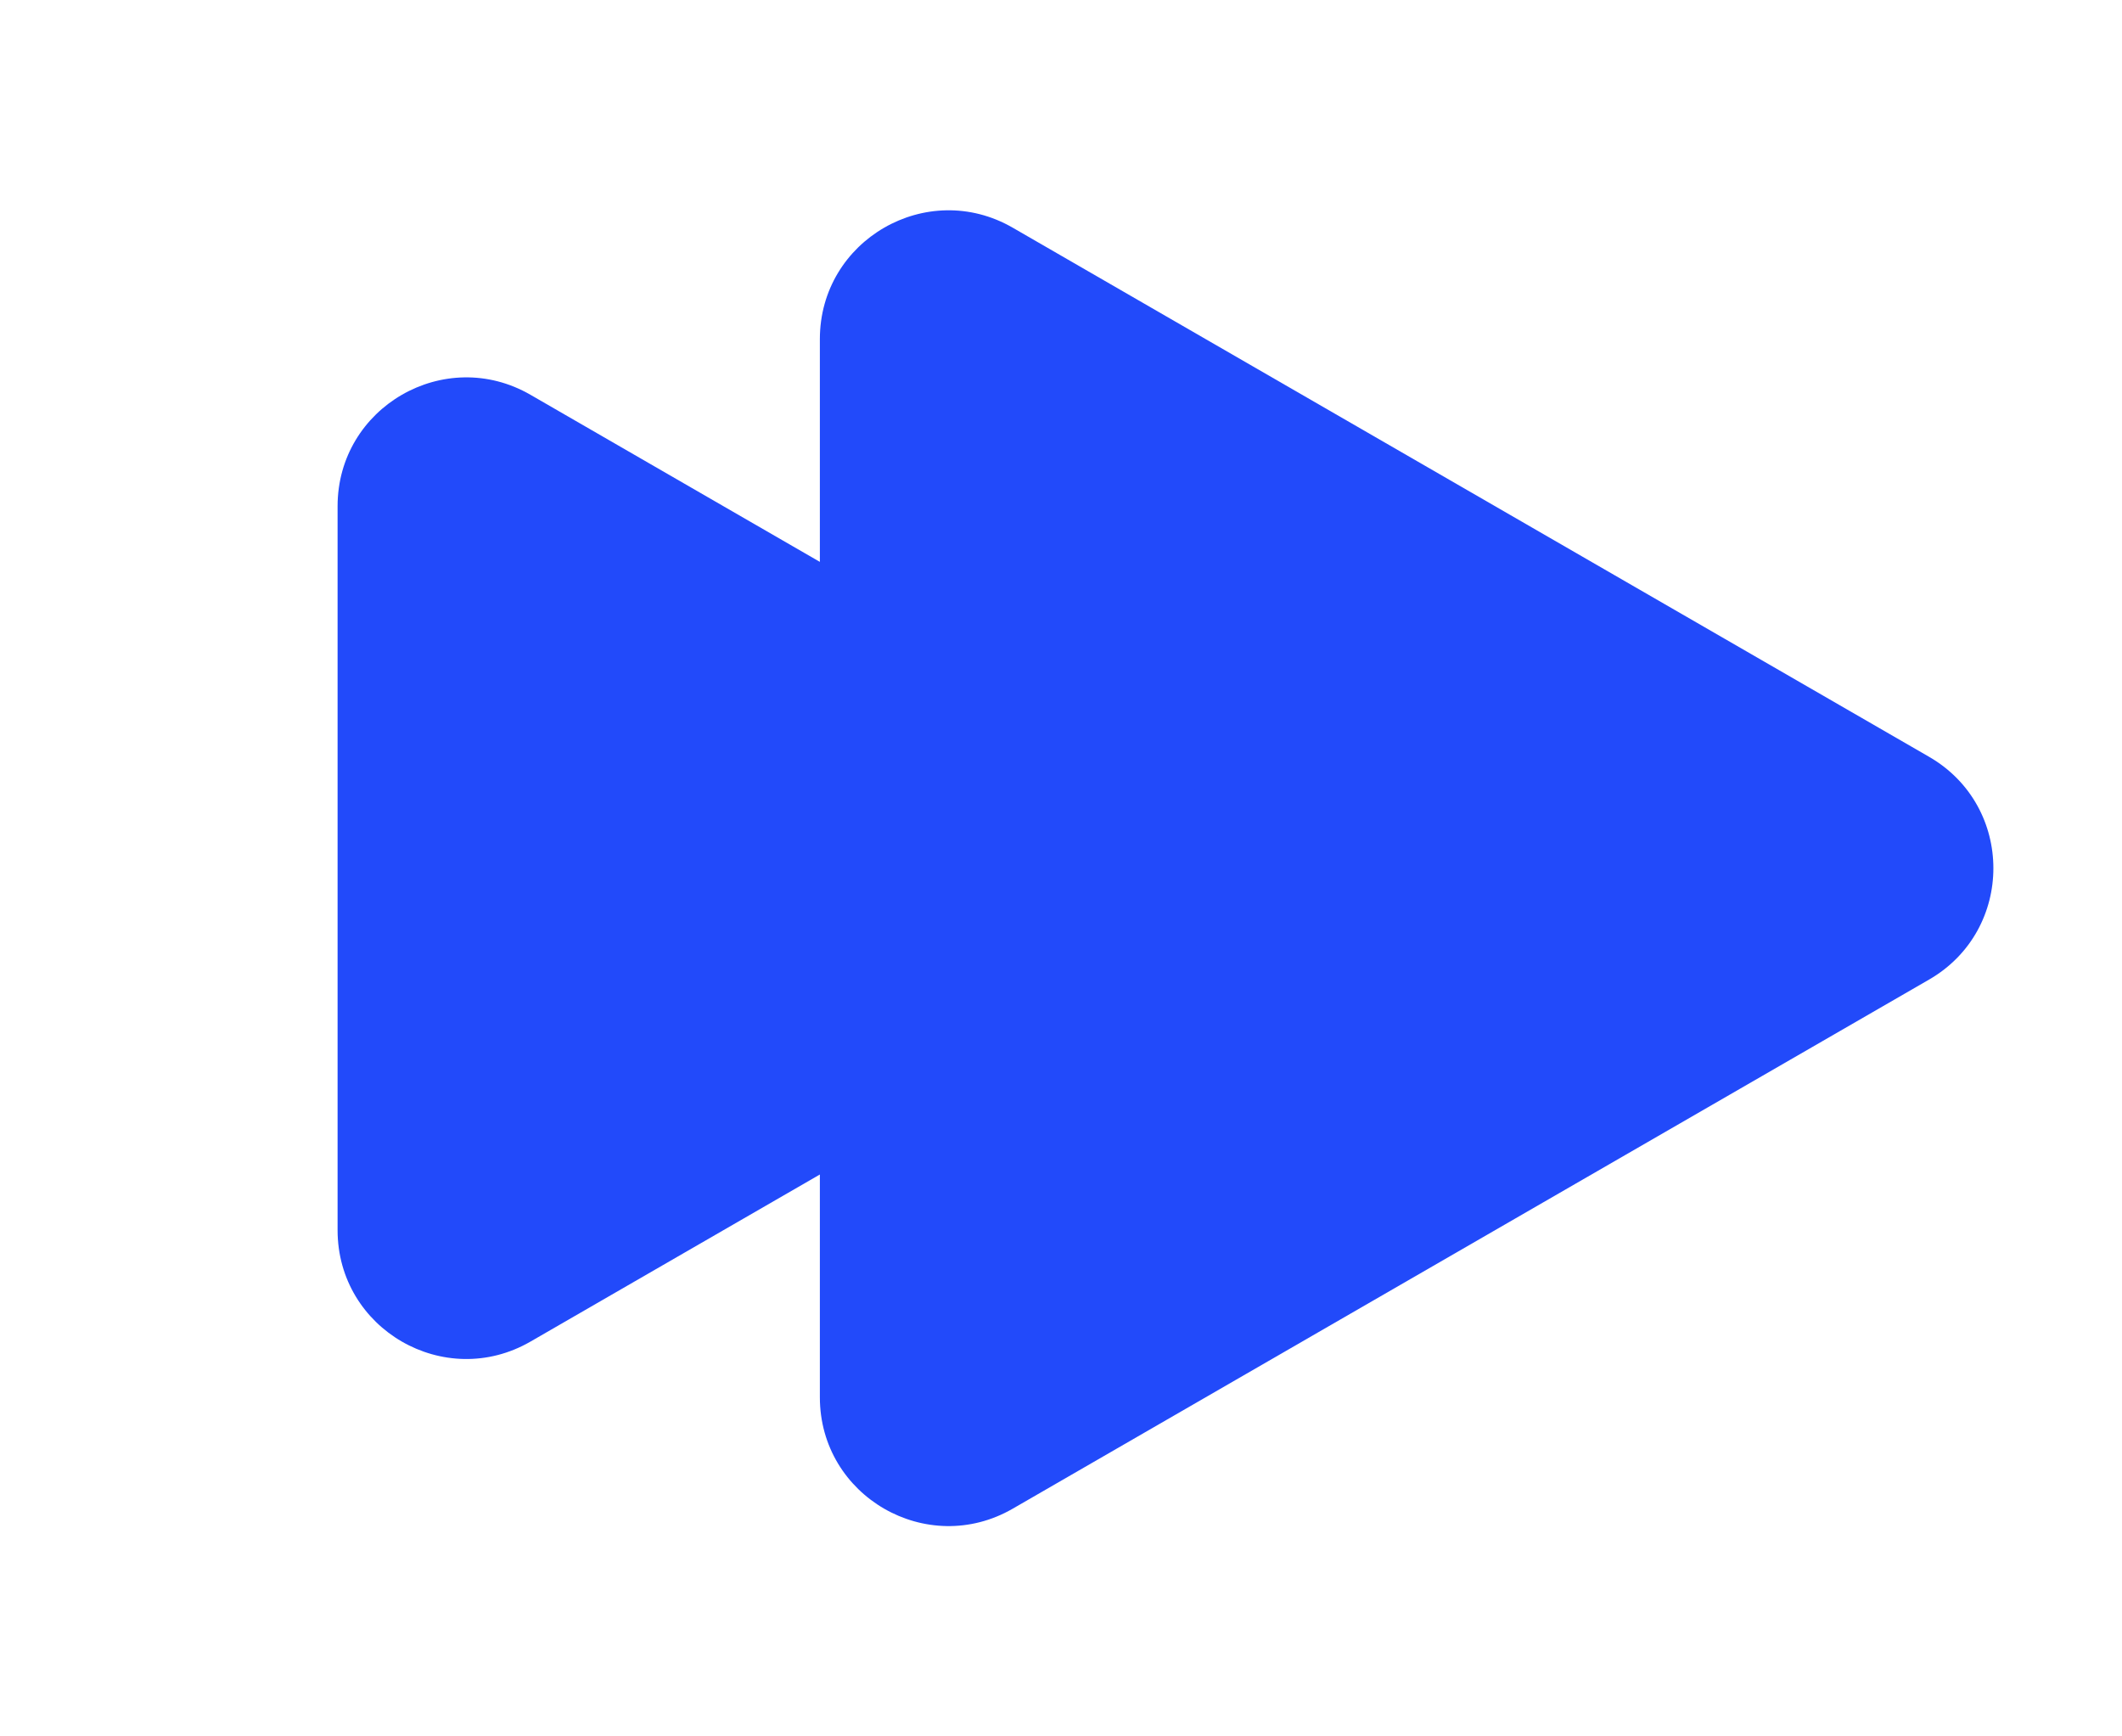 <svg width="33" height="27" viewBox="0 0 33 27" fill="none" xmlns="http://www.w3.org/2000/svg">
<path d="M30 11.768C31.333 12.538 31.333 14.462 30 15.232L15.75 23.459C14.417 24.229 12.75 23.267 12.75 21.727L12.75 5.273C12.75 3.733 14.417 2.771 15.75 3.541L30 11.768Z" fill="#224AFA"/>
<path d="M18 11.768C19.333 12.538 19.333 14.462 18 15.232L8.25 20.861C6.917 21.631 5.25 20.669 5.25 19.129L5.25 7.871C5.25 6.331 6.917 5.369 8.25 6.139L18 11.768Z" fill="#224AFA"/>
</svg>
